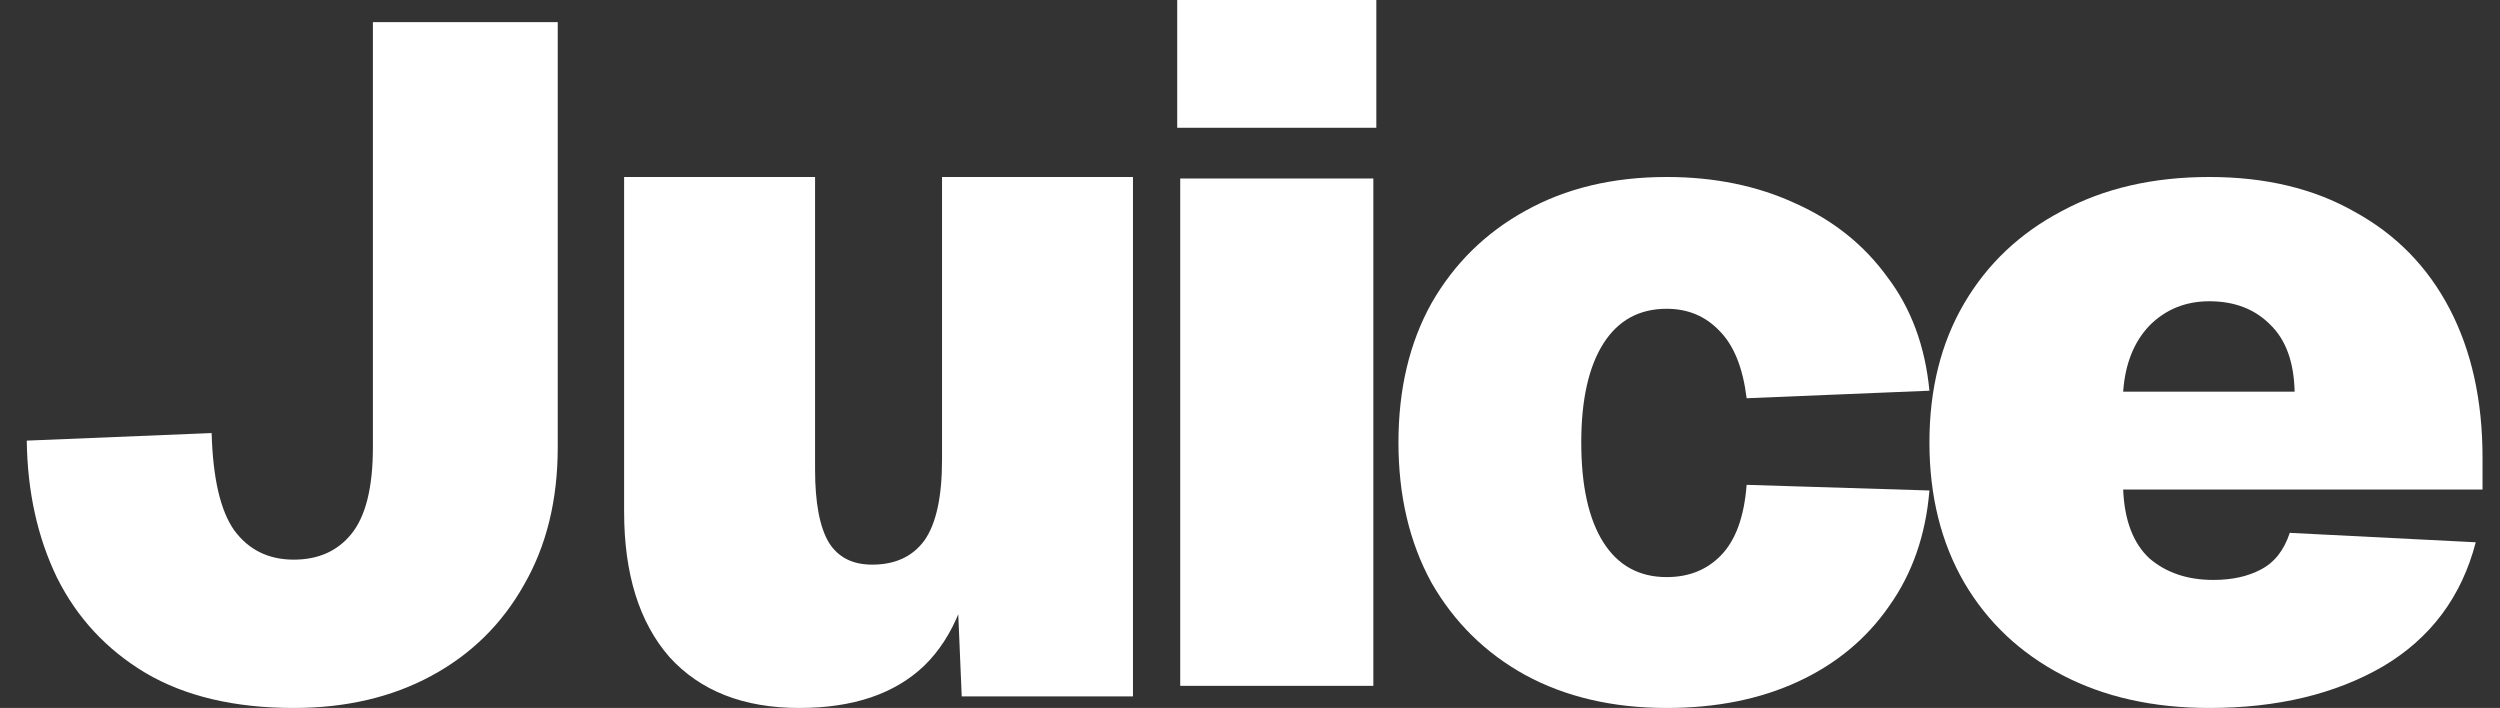 <?xml version="1.0" encoding="UTF-8"?>
<svg xmlns="http://www.w3.org/2000/svg" width="113" height="32" viewBox="0 0 113 32" fill="none">
  <rect x="0" y="0" width="113" height="32" fill="#333333" stroke="none"/>
  <g id="Juice" clip-path="url(#clip0_11257_406)">
    <path id="Vector" d="M99.864 32C97.324 32 95.106 31.503 93.209 30.511C91.311 29.518 89.837 28.128 88.787 26.34C87.736 24.525 87.21 22.411 87.21 20C87.21 17.589 87.736 15.489 88.787 13.702C89.837 11.915 91.311 10.525 93.209 9.532C95.106 8.511 97.324 8 99.864 8C102.403 8 104.592 8.525 106.431 9.574C108.299 10.596 109.729 12.057 110.722 13.957C111.714 15.858 112.21 18.099 112.21 20.681V22.128H95.967C96.025 23.518 96.419 24.553 97.149 25.234C97.908 25.887 98.871 26.213 100.039 26.213C100.885 26.213 101.6 26.057 102.184 25.745C102.797 25.433 103.235 24.879 103.498 24.085L111.904 24.511C111.262 26.979 109.861 28.851 107.701 30.128C105.541 31.376 102.928 32 99.864 32ZM95.967 17.702H103.717C103.687 16.369 103.323 15.362 102.622 14.681C101.921 13.972 101.002 13.617 99.864 13.617C98.784 13.617 97.879 13.986 97.149 14.723C96.449 15.461 96.055 16.454 95.967 17.702Z" fill="white"></path>
    <path id="Vector_2" d="M75.335 32C72.899 32 70.767 31.503 68.941 30.511C67.141 29.518 65.73 28.128 64.705 26.34C63.709 24.525 63.21 22.411 63.21 20C63.21 17.589 63.709 15.489 64.705 13.702C65.73 11.915 67.141 10.525 68.941 9.532C70.767 8.511 72.899 8 75.335 8C77.494 8 79.432 8.397 81.148 9.191C82.864 9.957 84.249 11.064 85.3 12.511C86.38 13.929 87.017 15.645 87.21 17.66L78.948 18C78.781 16.638 78.38 15.631 77.743 14.979C77.107 14.298 76.304 13.957 75.335 13.957C74.089 13.957 73.134 14.482 72.47 15.532C71.806 16.582 71.473 18.071 71.473 20C71.473 21.957 71.806 23.461 72.47 24.511C73.134 25.56 74.089 26.085 75.335 26.085C76.332 26.085 77.148 25.759 77.785 25.106C78.449 24.425 78.837 23.362 78.948 21.915L87.21 22.17C87.044 24.184 86.435 25.929 85.383 27.404C84.359 28.879 82.989 30.014 81.273 30.808C79.556 31.603 77.577 32 75.335 32Z" fill="white"></path>
    <path id="Vector_3" d="M53.346 31V8.068H62.075V31H53.346ZM53.21 5.775V0H62.21V5.775H53.21Z" fill="white"></path>
    <path id="Vector_4" d="M36.129 32C33.608 32 31.651 31.232 30.257 29.696C28.893 28.13 28.21 25.942 28.21 23.13V8H36.841V21.217C36.841 22.725 37.049 23.826 37.464 24.522C37.879 25.188 38.532 25.522 39.421 25.522C40.459 25.522 41.245 25.159 41.779 24.435C42.313 23.681 42.58 22.464 42.58 20.783V8H51.21V31.478H43.47L43.158 24.087L44.137 24.174C43.9 26.812 43.114 28.783 41.779 30.087C40.444 31.362 38.561 32 36.129 32Z" fill="white"></path>
    <path id="Vector_5" d="M13.274 32C10.603 32 8.372 31.473 6.582 30.42C4.82 29.367 3.484 27.929 2.575 26.107C1.694 24.286 1.239 22.222 1.21 19.916L9.566 19.574C9.623 21.624 9.964 23.09 10.589 23.973C11.242 24.855 12.138 25.296 13.274 25.296C14.383 25.296 15.249 24.912 15.875 24.143C16.528 23.346 16.855 22.037 16.855 20.215V1H25.21V20.215C25.21 22.606 24.699 24.684 23.676 26.449C22.681 28.214 21.289 29.58 19.498 30.548C17.708 31.516 15.633 32 13.274 32Z" fill="white"></path>
  </g>
  <defs>
    <clipPath id="clip0_11257_406">
      <rect width="111.579" height="32" fill="white" transform="translate(0.71)"></rect>
    </clipPath>
  </defs>
</svg>
